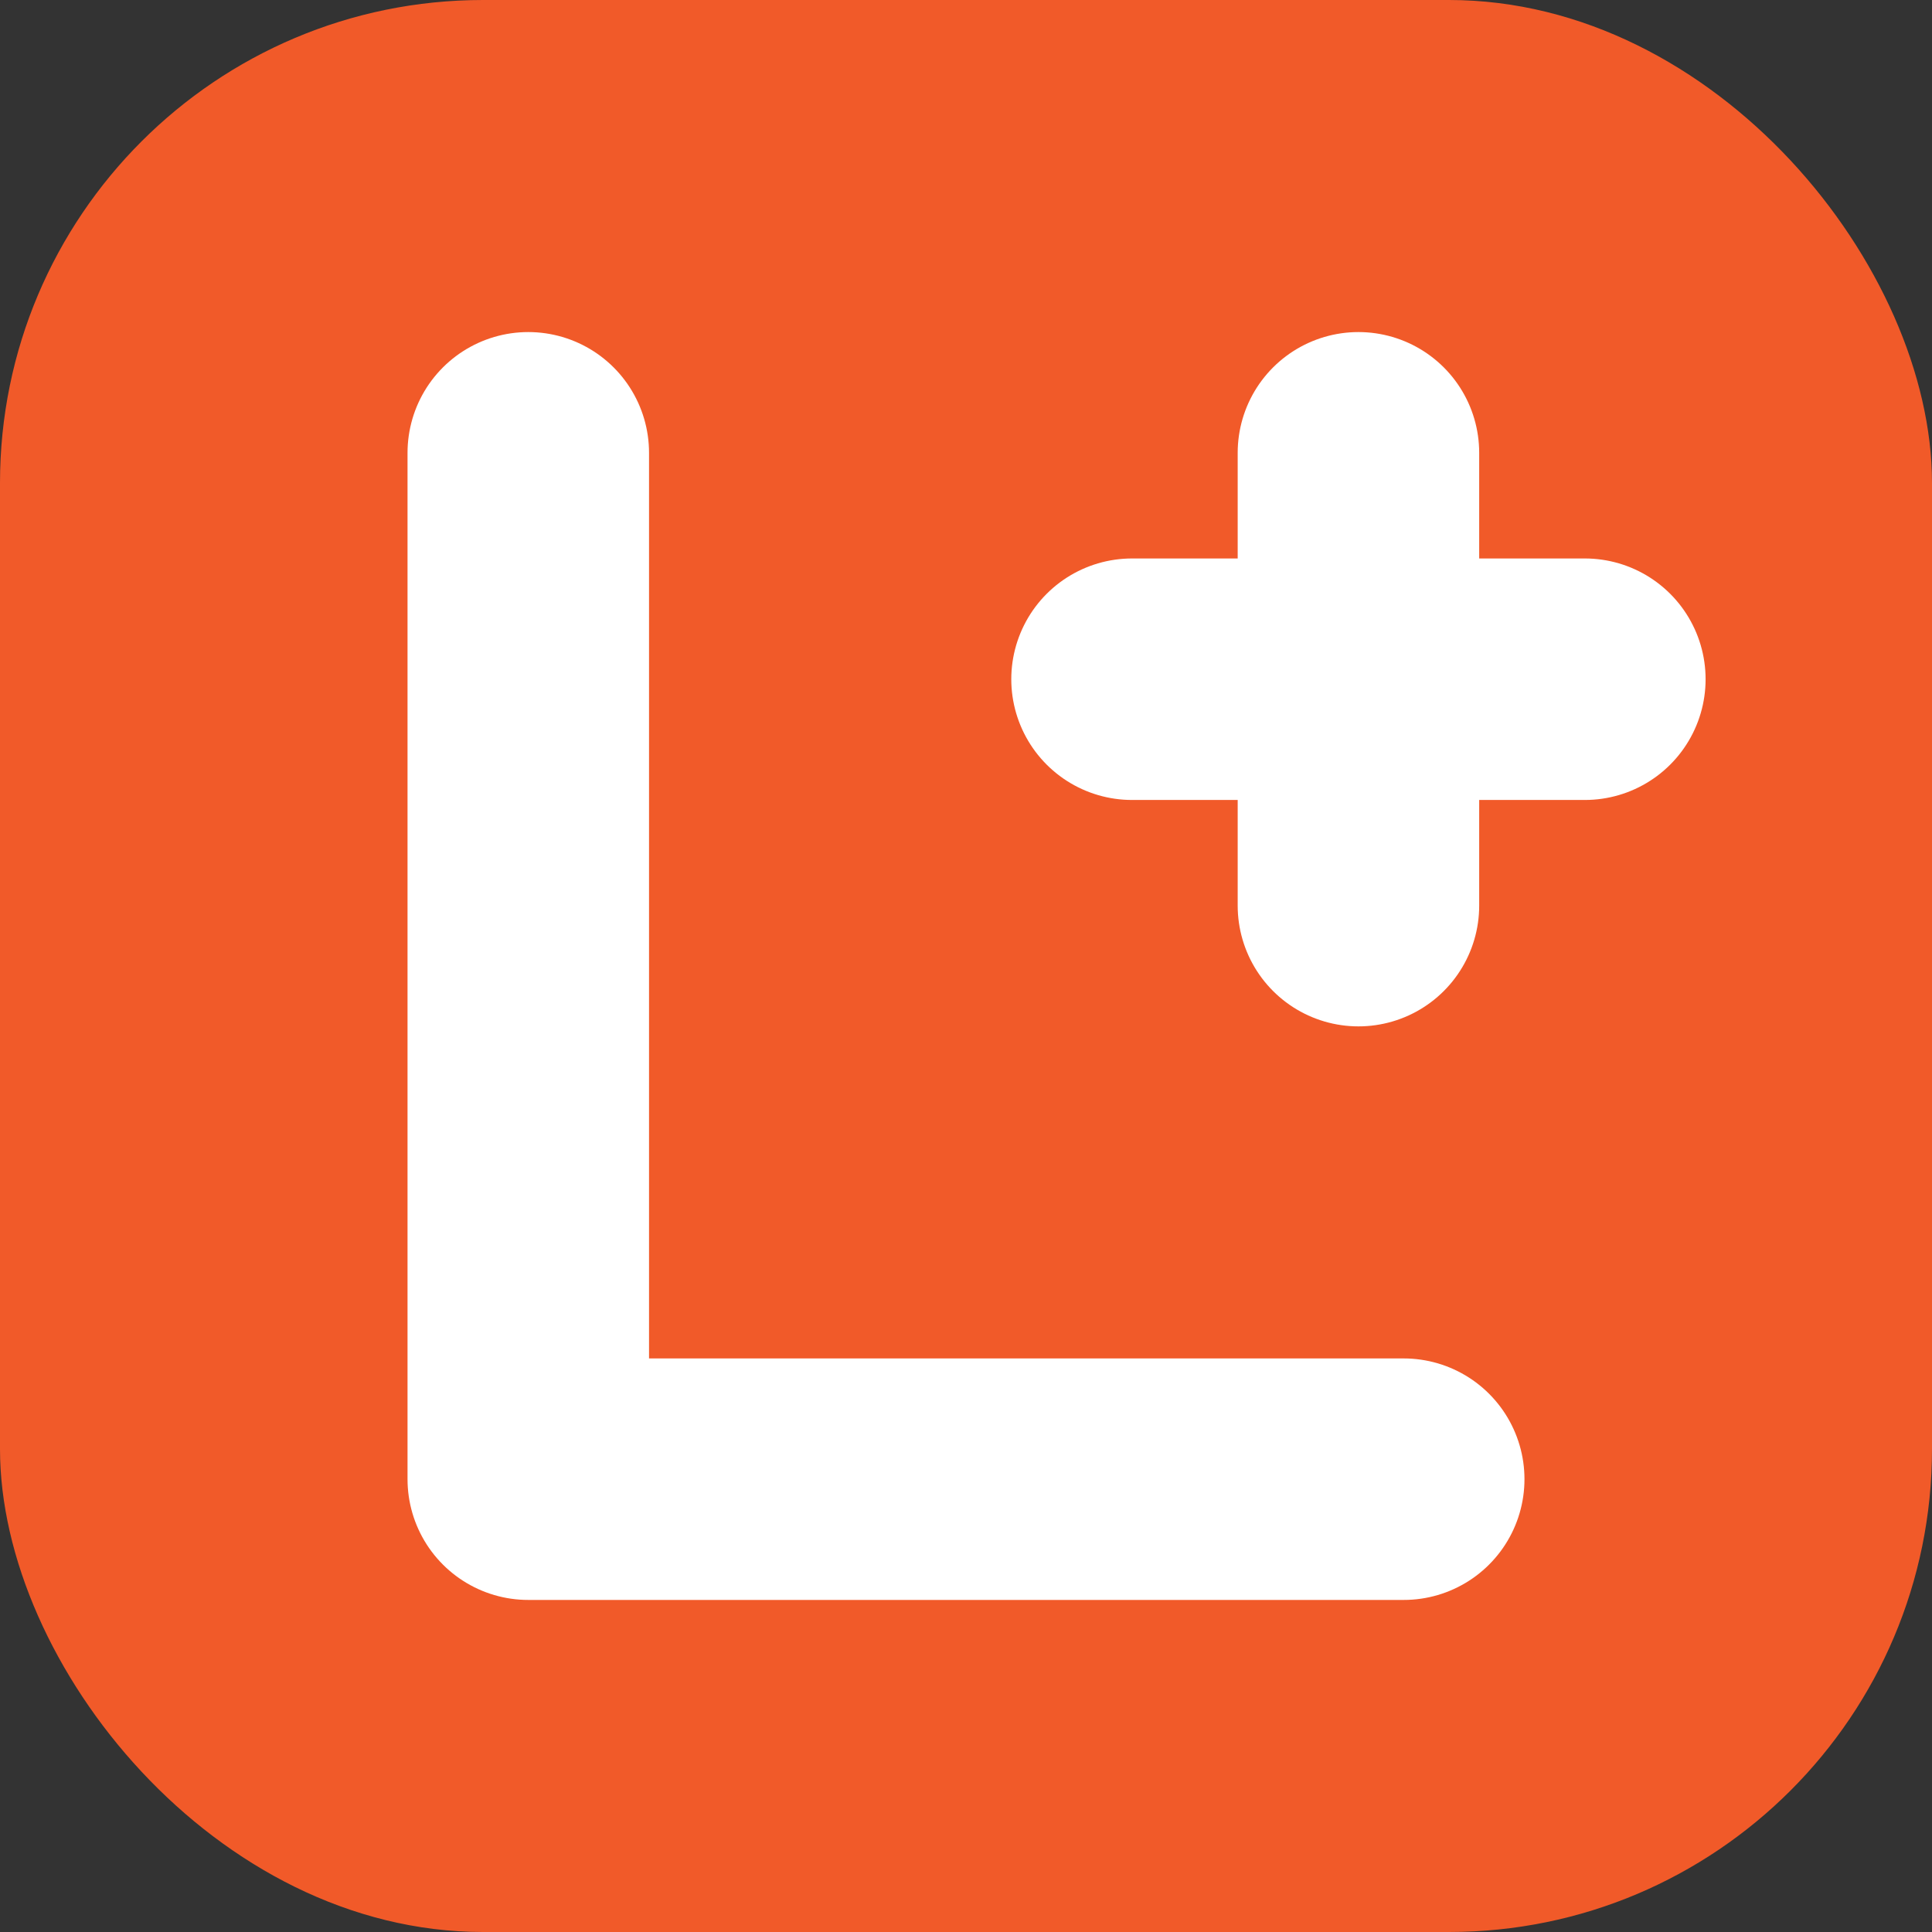 <svg width="512" height="512" viewBox="0 0 512 512" fill="none" xmlns="http://www.w3.org/2000/svg">
  <rect x="0" y="0" width="512" height="512" fill="#333333" stroke="none"/>
  <rect width="512" height="512" rx="128" fill="#F15A29"/>
  <path d="M140 120V392H372" stroke="white" stroke-width="64" stroke-linecap="round" stroke-linejoin="round"/>
  <path d="M300 180H420M360 120V240" stroke="white" stroke-width="64" stroke-linecap="round"/>
</svg>
